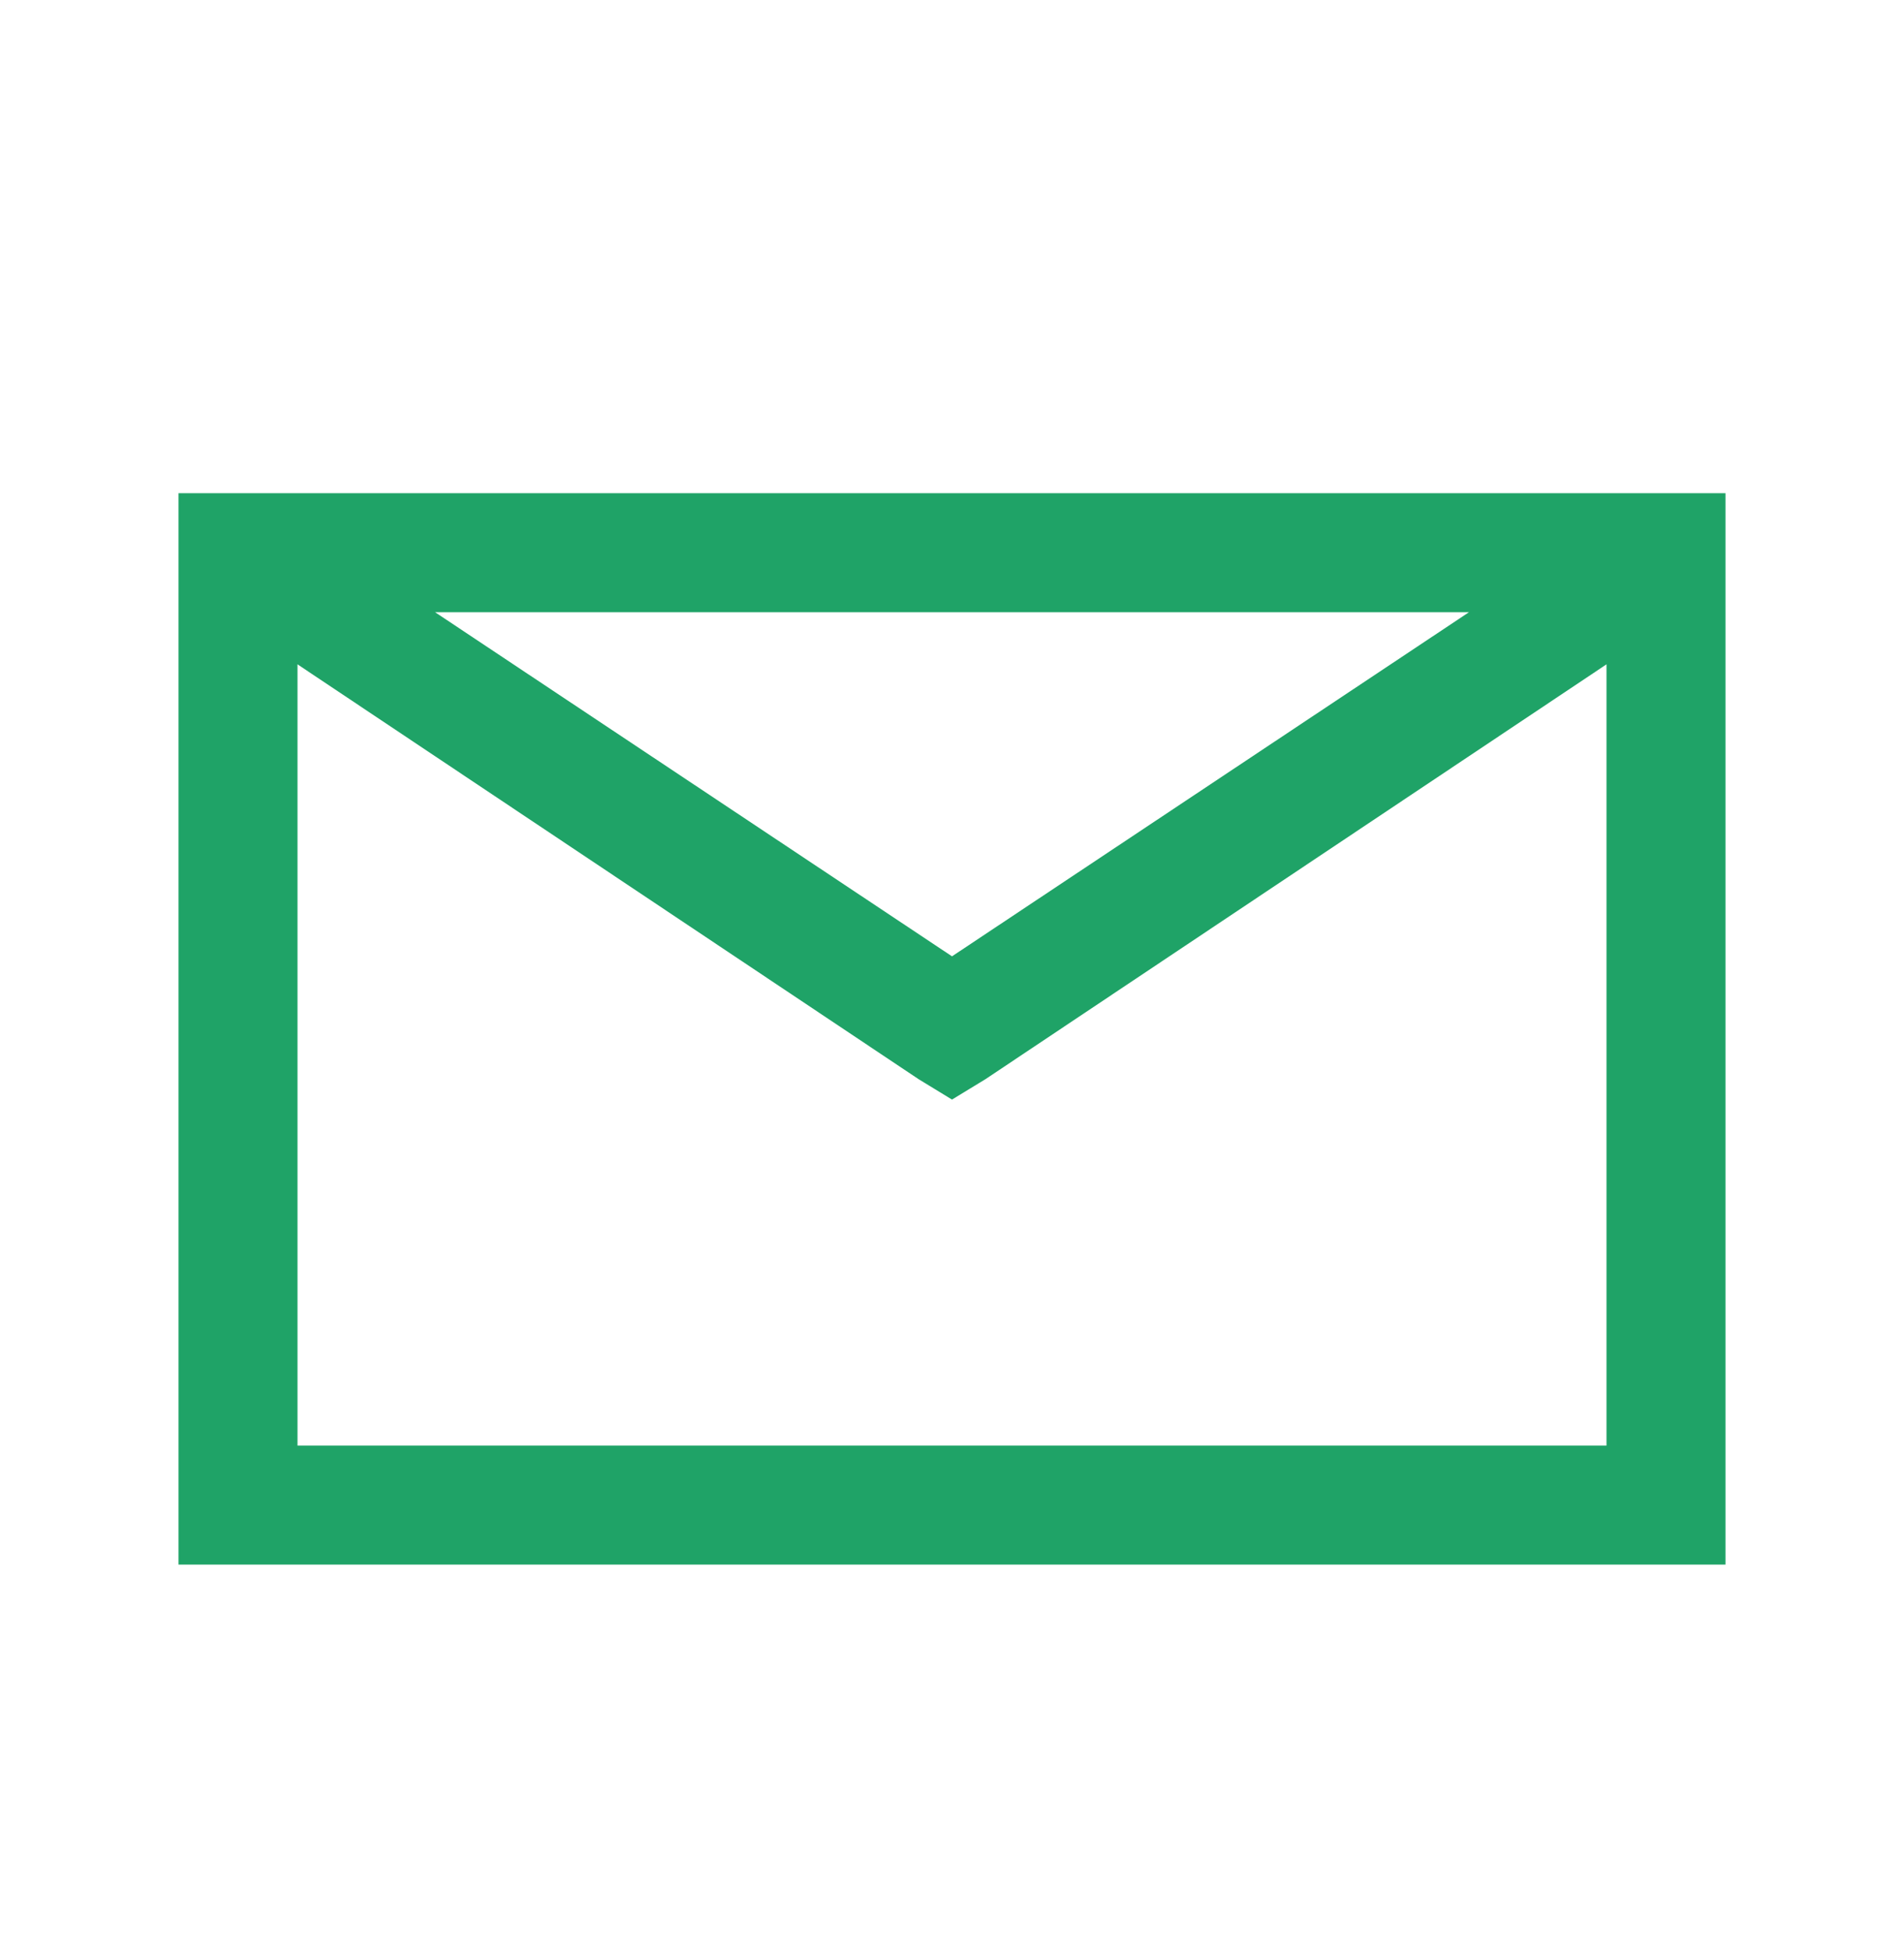 <svg width="40" height="41" viewBox="0 0 40 41" fill="none" xmlns="http://www.w3.org/2000/svg">
<g id="la:envelope">
<path id="Vector" d="M3.75 10.357V32.857H36.25V10.357H3.75ZM9.141 12.857H30.86L20 20.083L9.141 12.857ZM6.25 13.951L19.297 22.662L20 23.091L20.704 22.662L33.75 13.951V30.357H6.25V13.951Z" fill="#1FA367"/>
</g>
</svg>
